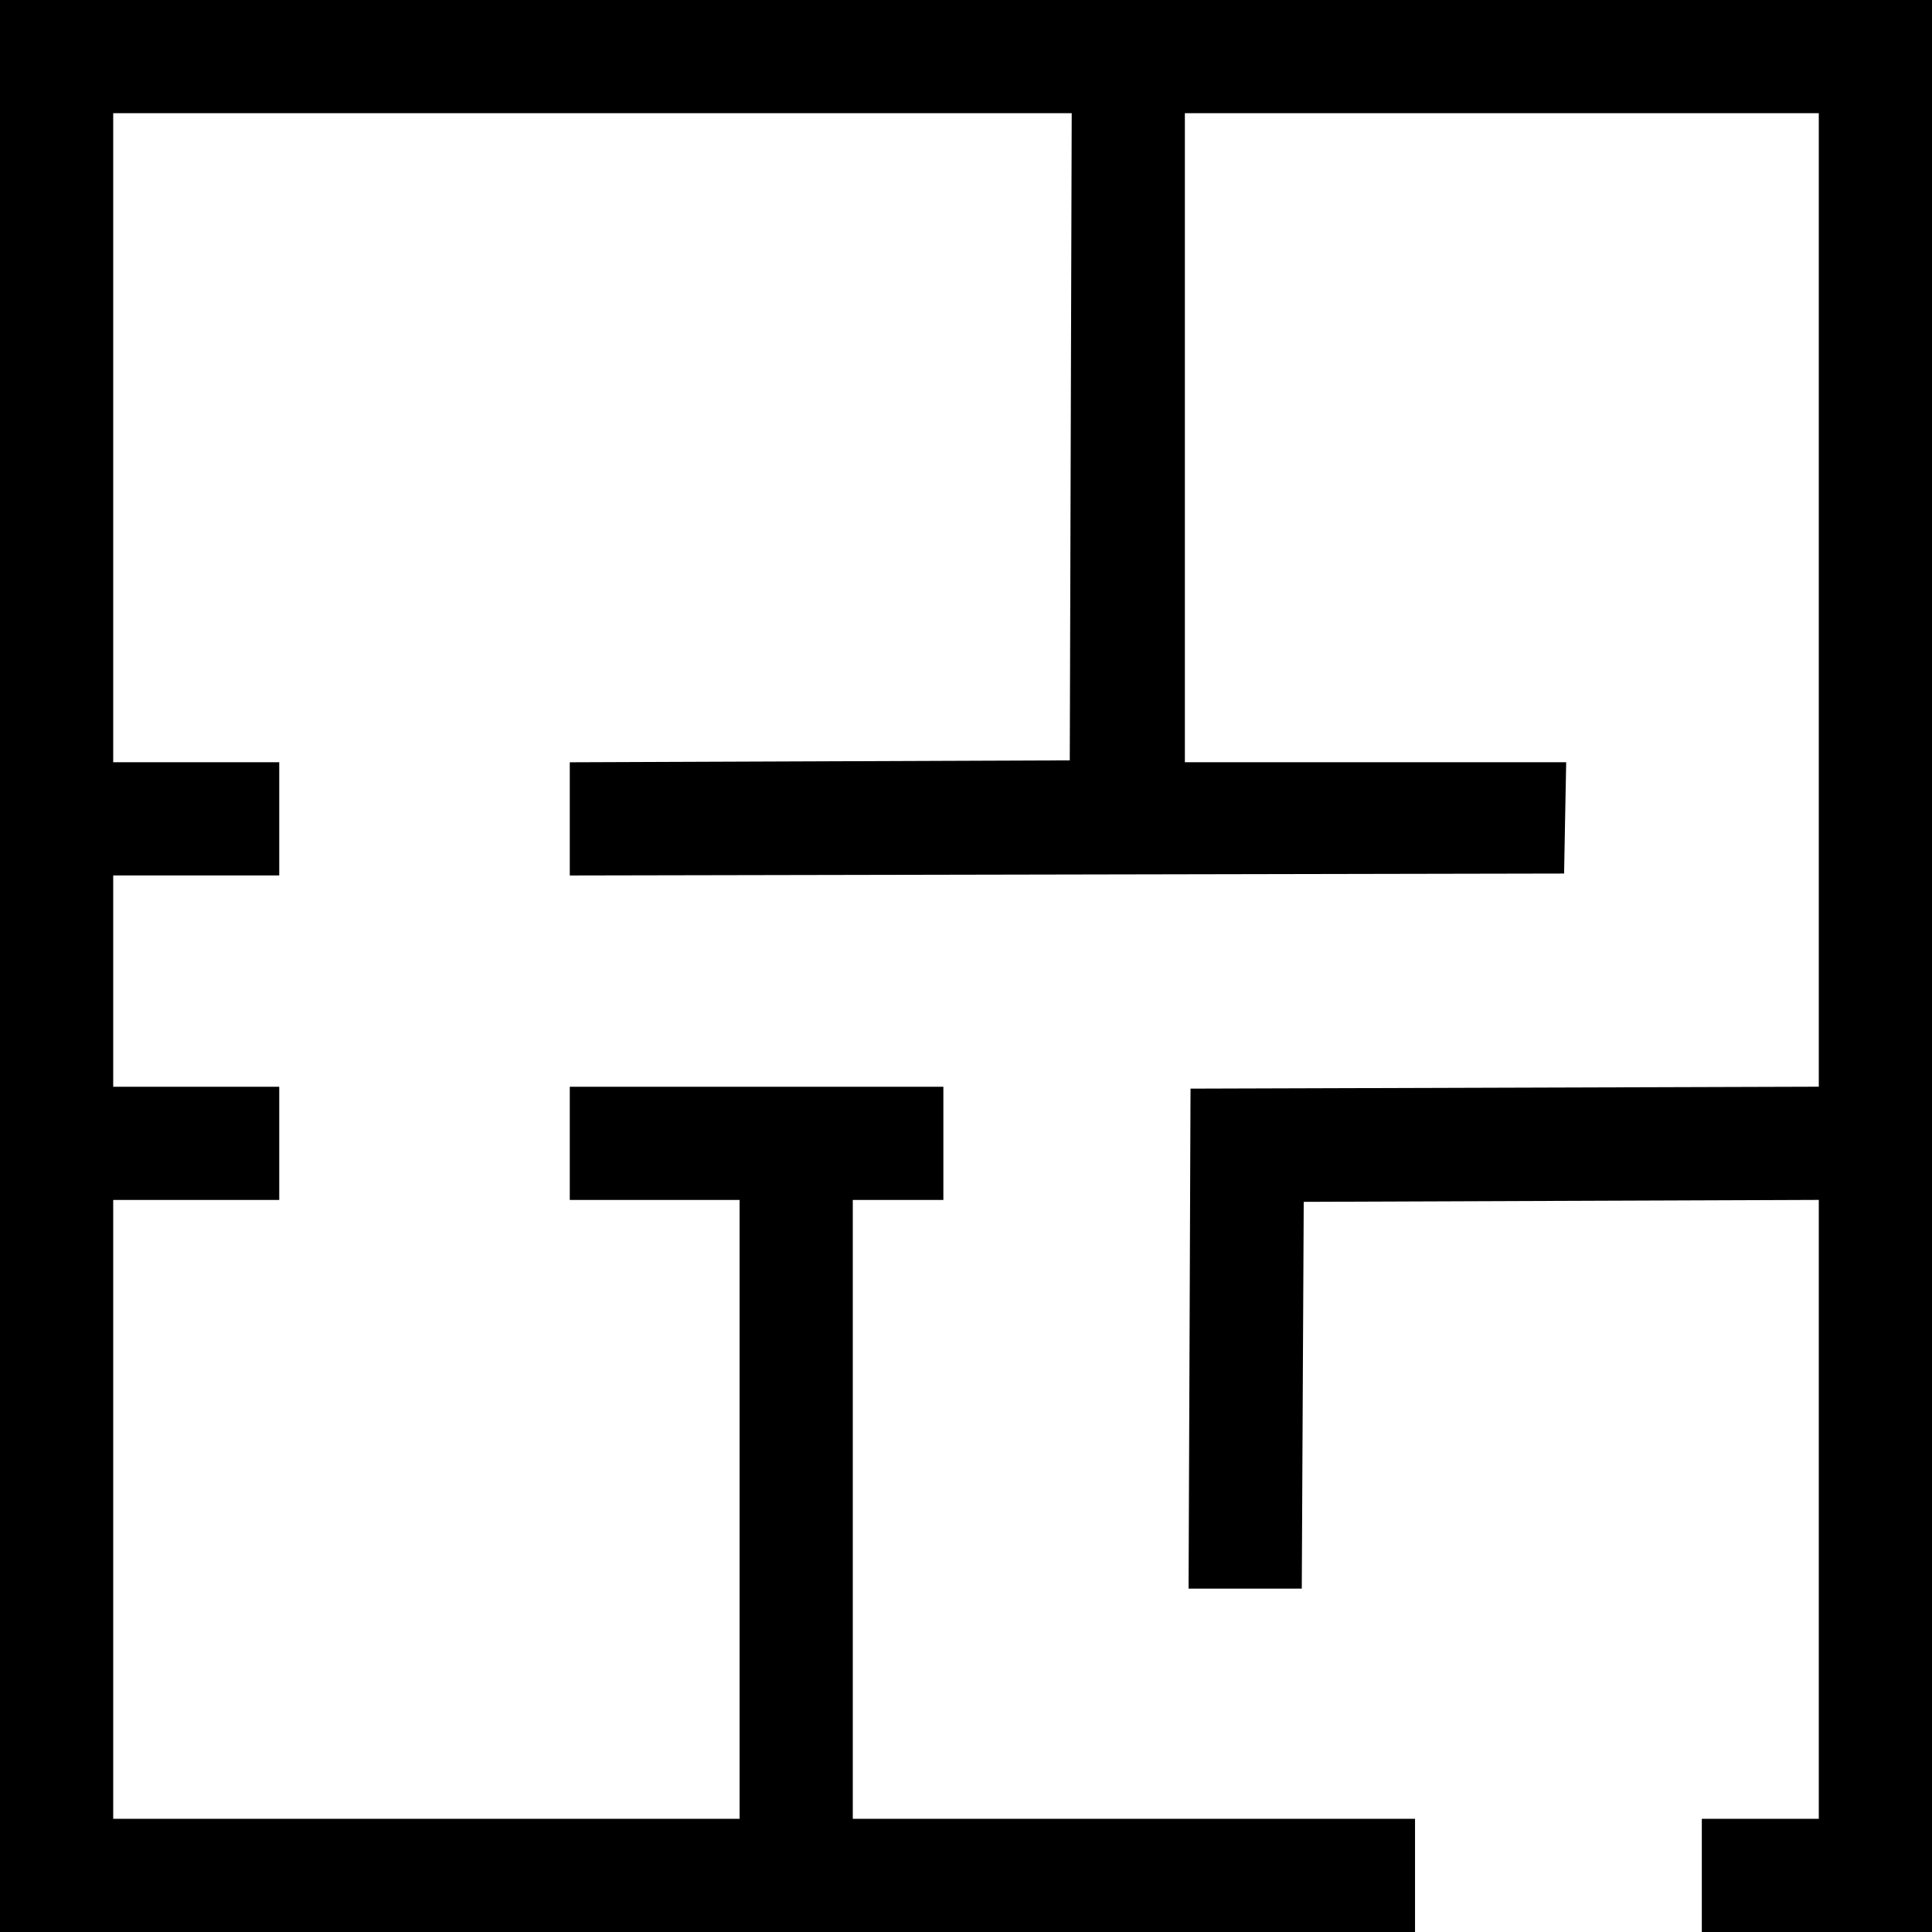 <svg width="84" height="84" viewBox="0 0 84 84" fill="none" xmlns="http://www.w3.org/2000/svg">
<path fill-rule="evenodd" clip-rule="evenodd" d="M0 42V84H30.762H61.523V81.539V79.078H49.301H37.078V65.625V52.172H39.047H41.016V49.711V47.25H32.895H24.773V49.711V52.172H28.465H32.156V65.625V79.078H18.539H4.922V65.625V52.172H8.531H12.141V49.711V47.25H8.531H4.922V42.656V38.062H8.531H12.141V35.602V33.141H8.531H4.922V19.031V4.922H25.759H46.596L46.554 18.99L46.512 33.059L35.643 33.101L24.773 33.143V35.603V38.064L46.389 38.022L68.004 37.98L68.049 35.56L68.095 33.141H59.805H51.516V19.031V4.922H65.297H79.078V26.085V47.248L65.42 47.29L51.762 47.332L51.72 58.201L51.677 69.07H54.138H56.599L56.641 60.662L56.684 52.254L67.881 52.212L79.078 52.17V65.624V79.078H76.535H73.992V81.539V84H78.996H84V42V0H42H0V42Z" fill="black"/>
</svg>
